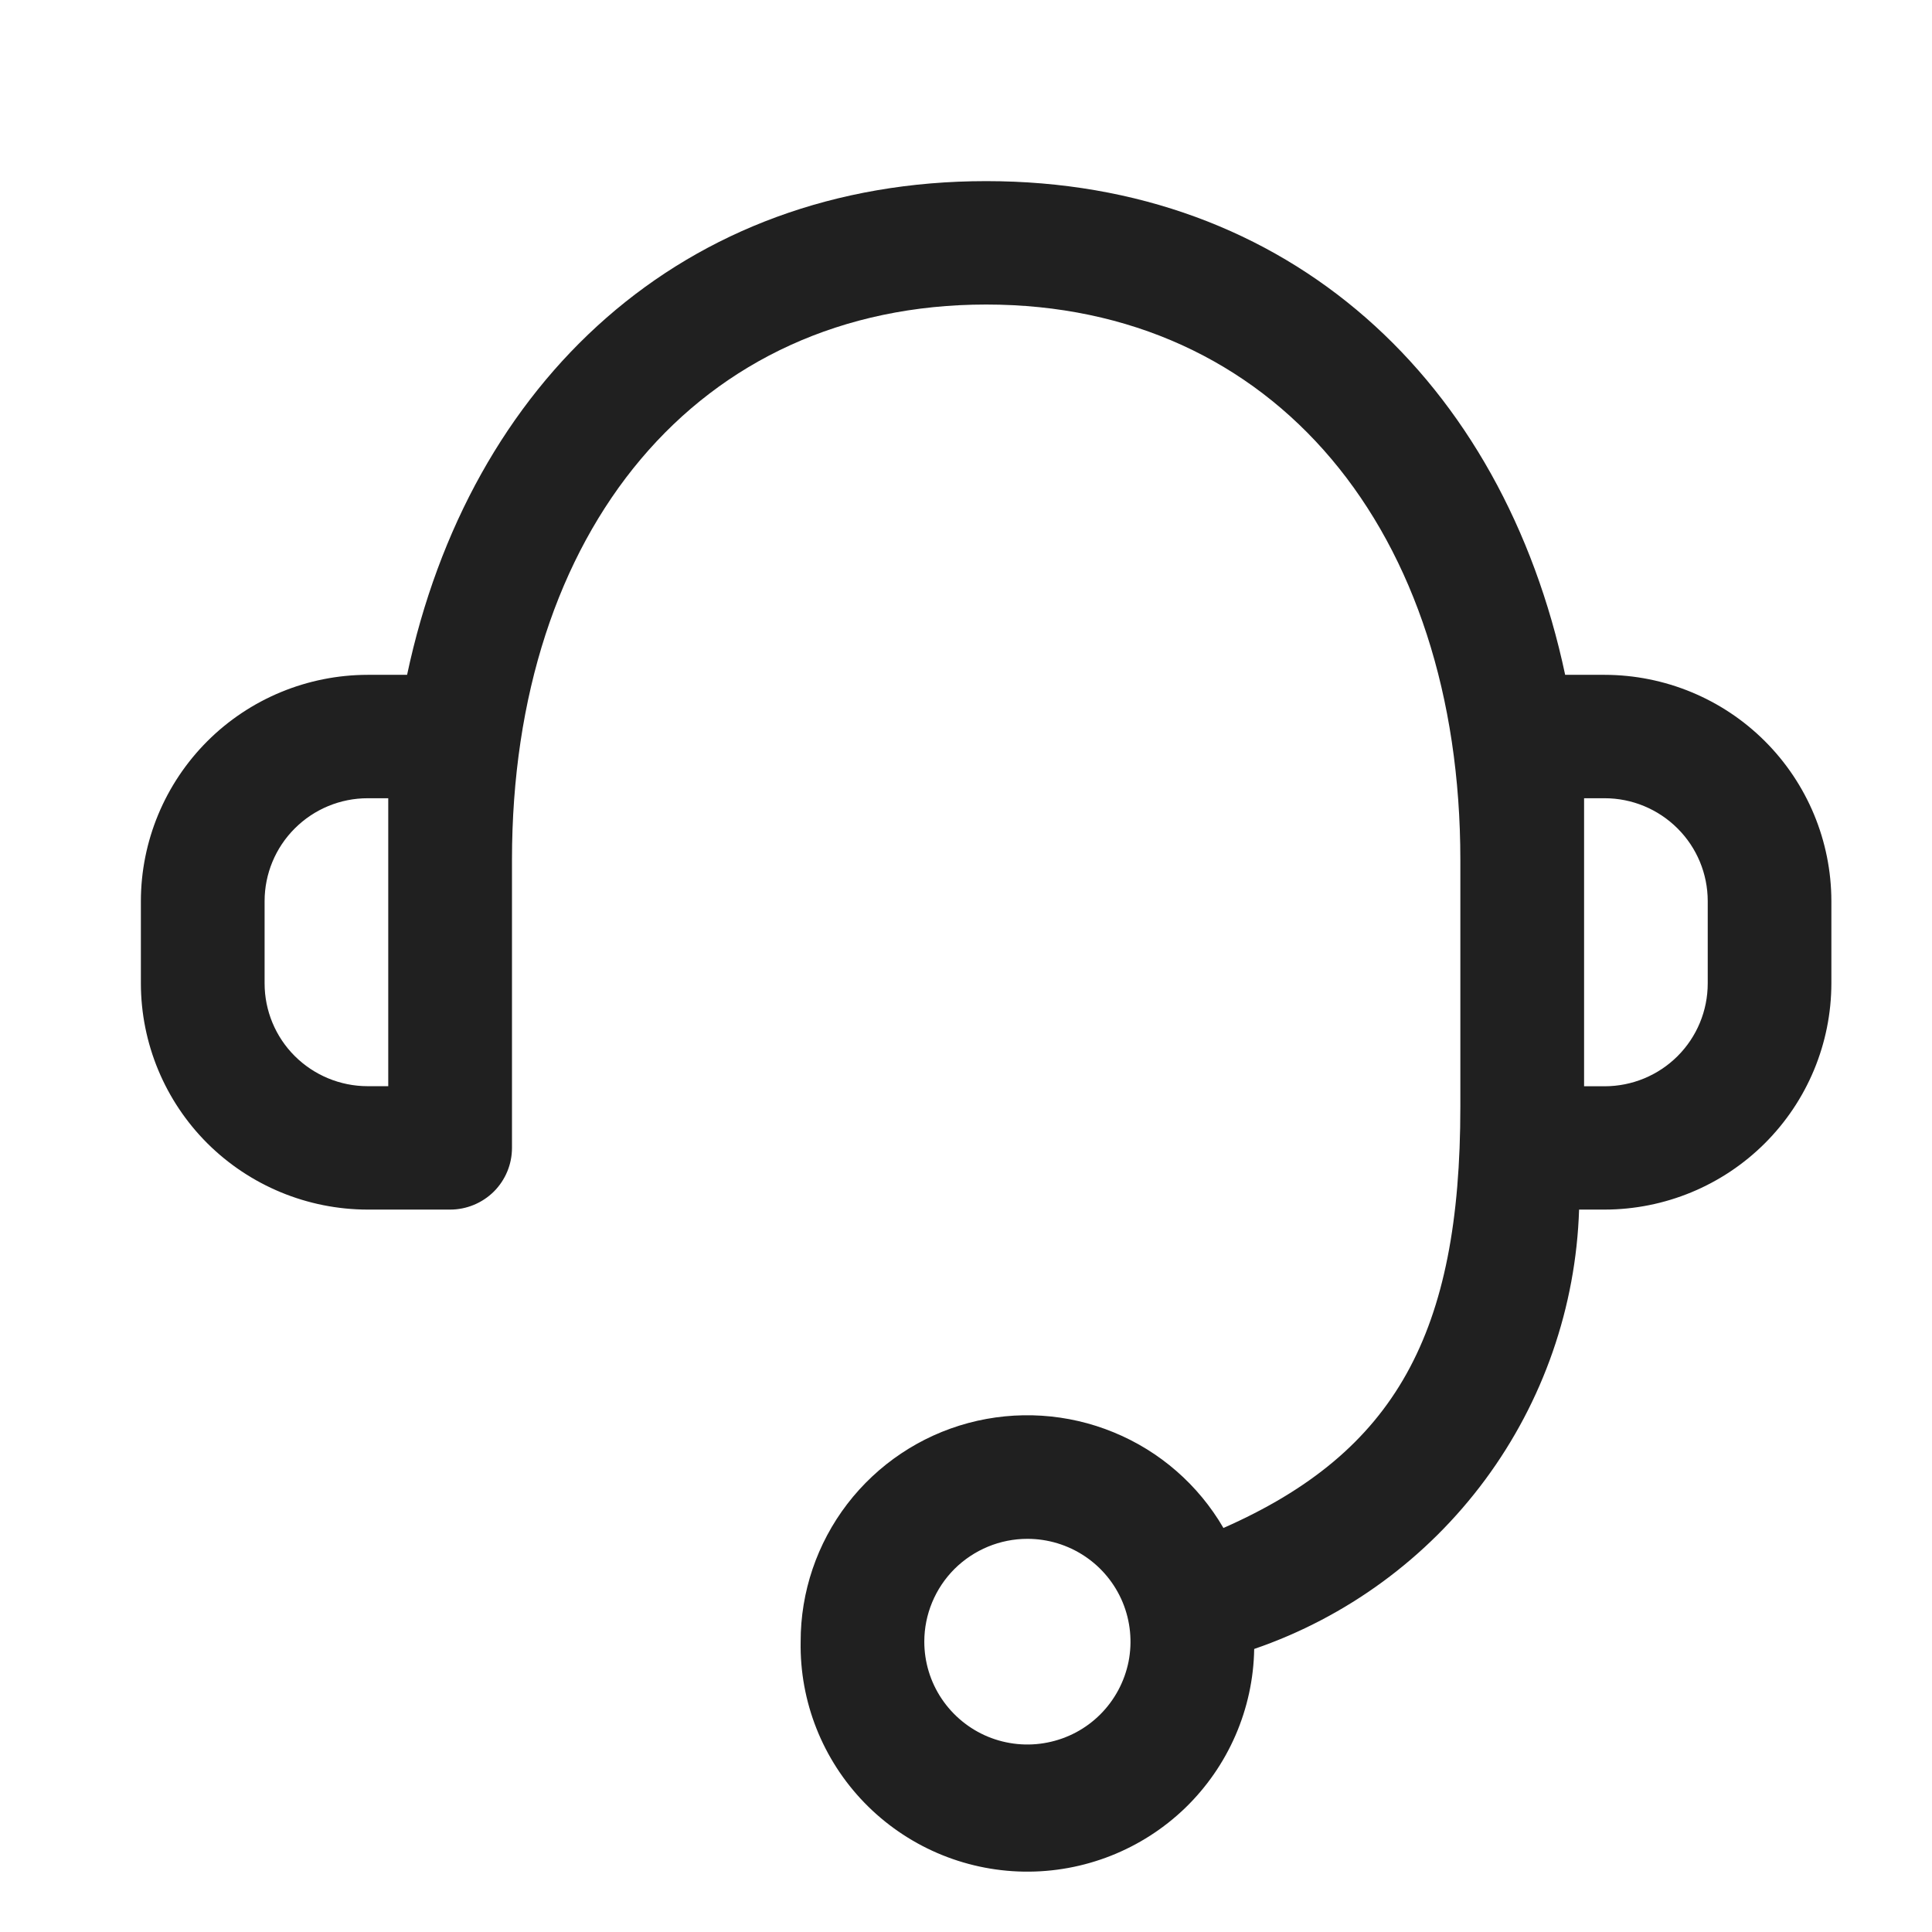 <svg width="24" height="24" viewBox="0 0 24 24" fill="none" xmlns="http://www.w3.org/2000/svg">
<g clip-path="url(#clip0_221_596)">
<path d="M9.946 20.393C9.945 19.775 10.149 19.174 10.525 18.683C10.902 18.192 11.43 17.838 12.029 17.677C12.627 17.517 13.262 17.557 13.835 17.793C14.408 18.028 14.887 18.446 15.198 18.981C17.339 18.038 18.141 16.559 18.141 13.749V10.682C18.141 6.602 15.835 3.783 12.251 3.783C8.666 3.783 6.36 6.603 6.36 10.682V14.26C6.36 14.463 6.279 14.658 6.135 14.802C5.991 14.945 5.795 15.026 5.592 15.026H4.567C3.82 15.025 3.105 14.729 2.576 14.203C2.048 13.676 1.751 12.962 1.75 12.216L1.75 11.194C1.751 10.449 2.048 9.735 2.576 9.207C3.104 8.68 3.82 8.384 4.567 8.383H5.057C5.832 4.733 8.487 2.25 12.251 2.25C16.014 2.25 18.668 4.733 19.443 8.383H19.933C20.68 8.384 21.396 8.68 21.924 9.207C22.452 9.734 22.749 10.448 22.75 11.193V12.216C22.749 12.961 22.452 13.675 21.924 14.202C21.396 14.729 20.68 15.025 19.933 15.026H19.616C19.577 16.237 19.17 17.407 18.449 18.382C17.728 19.356 16.728 20.09 15.58 20.484C15.568 21.23 15.259 21.94 14.723 22.459C14.186 22.977 13.464 23.262 12.717 23.25C11.97 23.238 11.258 22.93 10.738 22.394C10.219 21.859 9.933 21.139 9.946 20.393ZM11.482 20.393C11.482 20.646 11.557 20.893 11.698 21.103C11.839 21.313 12.039 21.477 12.273 21.574C12.507 21.67 12.764 21.696 13.013 21.646C13.261 21.597 13.489 21.476 13.668 21.297C13.847 21.118 13.969 20.89 14.019 20.643C14.068 20.395 14.043 20.138 13.946 19.904C13.849 19.671 13.685 19.471 13.474 19.331C13.264 19.191 13.016 19.116 12.763 19.116C12.423 19.116 12.098 19.251 11.857 19.49C11.617 19.73 11.482 20.055 11.482 20.393ZM19.678 13.494H19.933C20.273 13.494 20.598 13.36 20.839 13.12C21.079 12.88 21.214 12.556 21.214 12.216V11.194C21.214 10.855 21.079 10.53 20.839 10.291C20.599 10.051 20.273 9.916 19.934 9.916H19.678V13.494ZM3.287 11.194V12.216C3.287 12.555 3.422 12.88 3.662 13.119C3.902 13.358 4.228 13.493 4.567 13.493H4.823V9.916H4.567C4.227 9.916 3.902 10.051 3.662 10.291C3.422 10.53 3.287 10.855 3.287 11.194Z" fill="#202020"/>
</g>
<defs>
<clipPath id="clip0_221_596">
<rect width="24" height="24" fill="white"/>
</clipPath>
</defs>
</svg>
